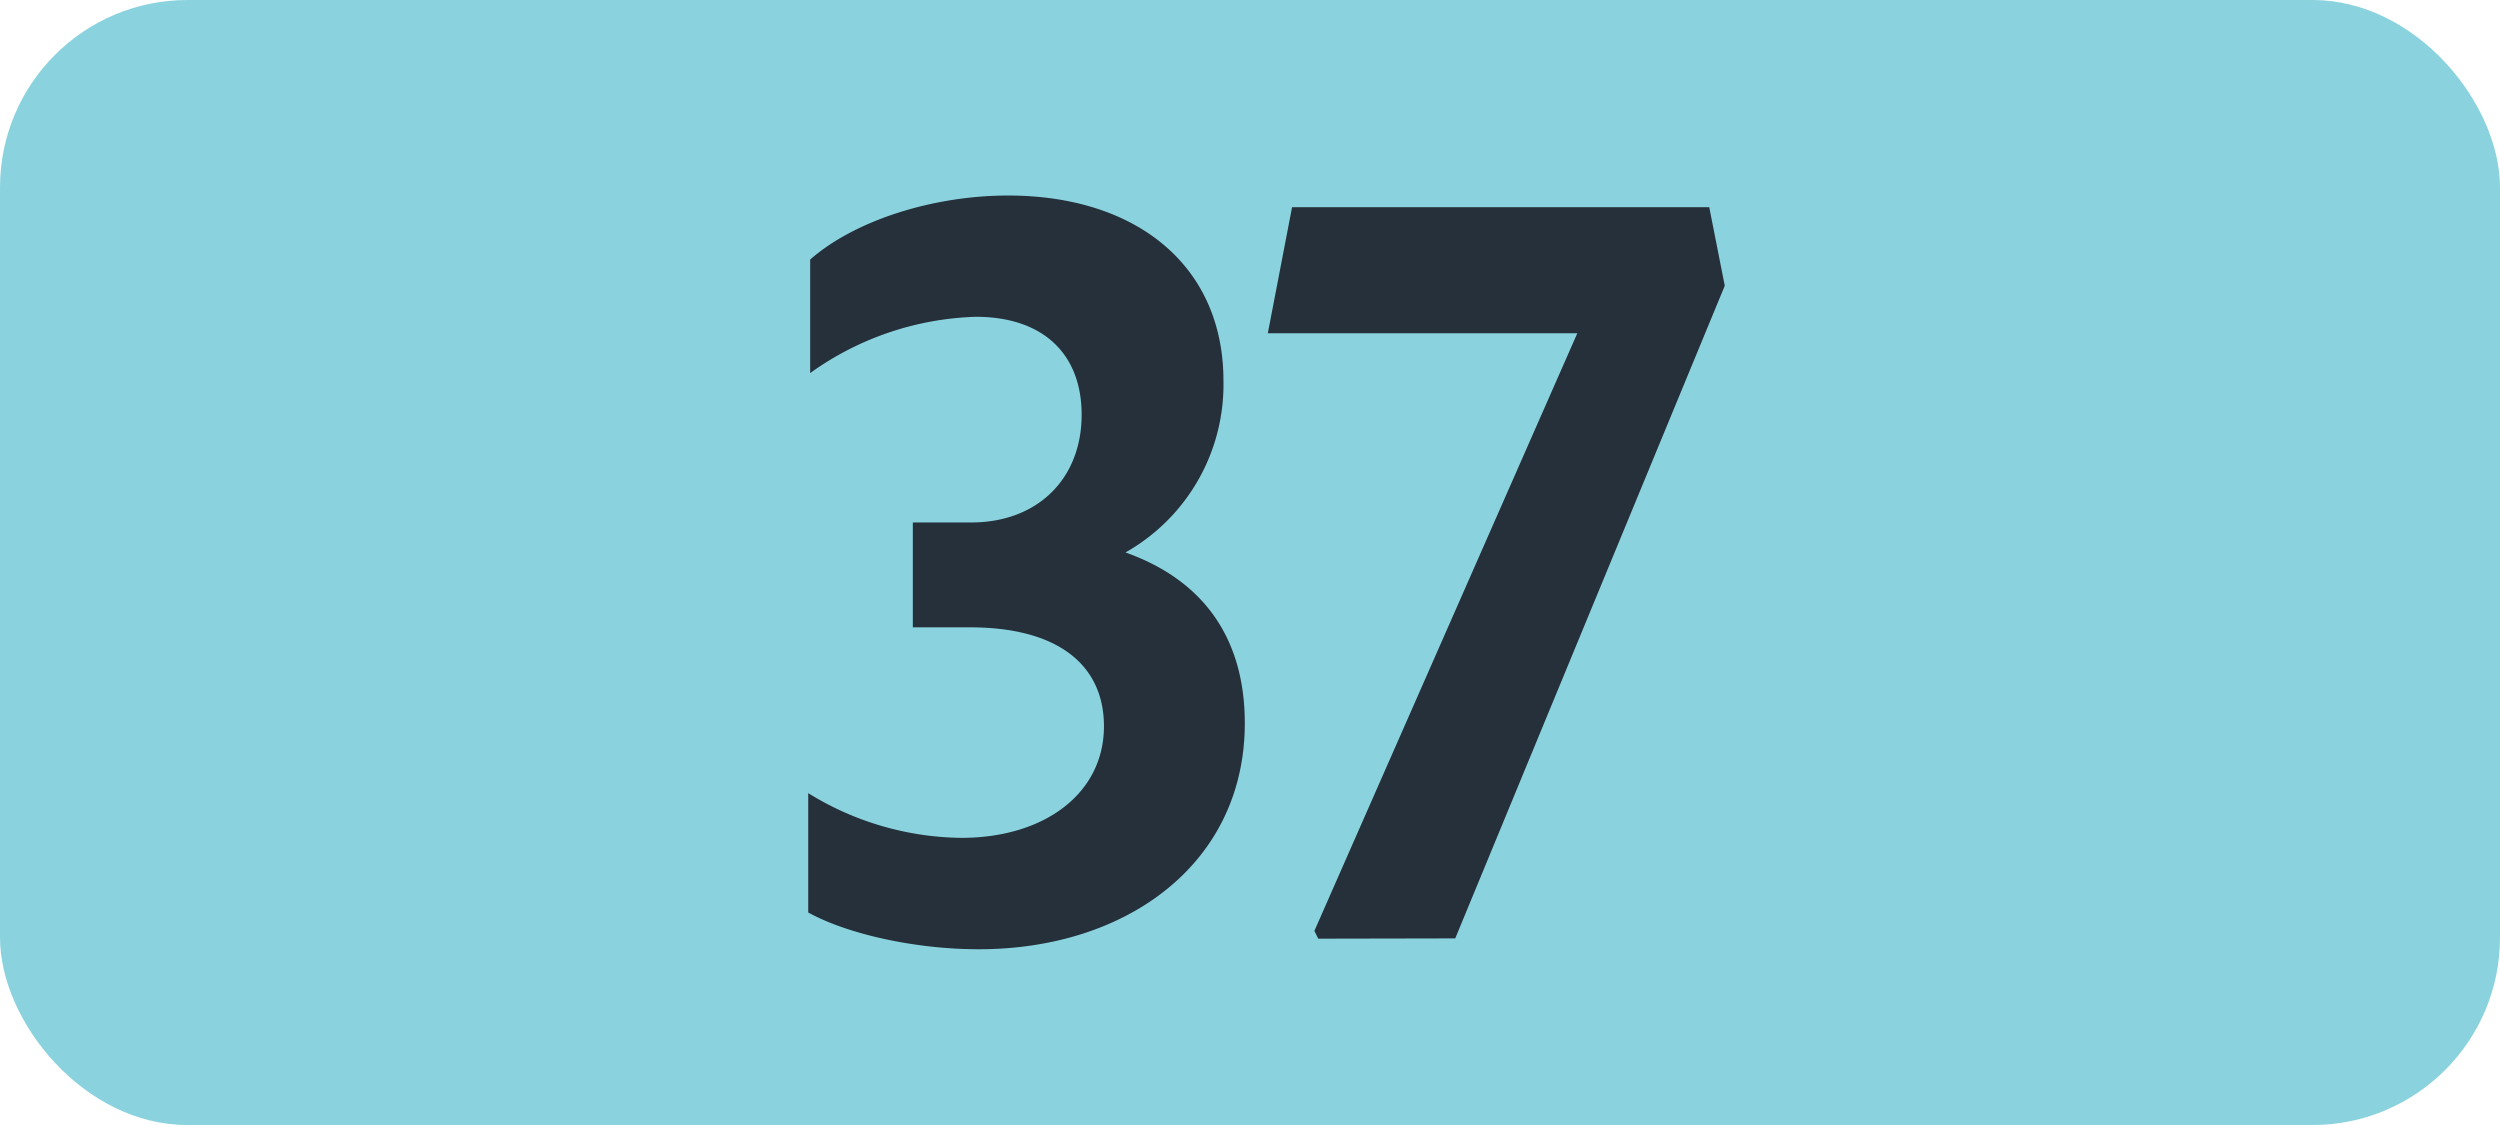 <svg id="Calque_1" data-name="Calque 1" xmlns="http://www.w3.org/2000/svg" viewBox="0 0 283.46 127.56"><defs><style>.cls-1{fill:#8ad3de;}.cls-2{fill:#25303b;}.cls-3{fill:none;stroke:#1d1d1b;stroke-miterlimit:10;stroke-width:0.1px;stroke-dasharray:1.2;}</style></defs><rect class="cls-1" width="283.46" height="127.56" rx="21.26"/><path class="cls-2" d="M91.64,103.46V89.93A33.65,33.65,0,0,0,109,95c9.46,0,16.17-5.06,16.17-12.65,0-7-5.28-11.22-15.18-11.22H103.5V59.24h6.6c7.59,0,12.54-5,12.54-12.21,0-6.93-4.4-11.11-12-11.11A33.91,33.91,0,0,0,91.86,42.3V29.43c5-4.4,13.86-7.26,22.44-7.26,14.52,0,24.42,7.92,24.42,21a21.86,21.86,0,0,1-11.11,19.47c8.69,3.08,13.53,9.57,13.53,19.36,0,15.84-13.31,25.63-30.14,25.63C103.74,107.64,96,105.88,91.64,103.46Z" transform="translate(0 0)"/><path class="cls-2" d="M149.47,106.43l-.44-.88,29.81-67.76H143.75l2.75-14.3h47.3l1.76,8.91L165,106.4Z" transform="translate(0 0)"/><path class="cls-3" d="M51.1,36.85" transform="translate(0 0)"/><path class="cls-3" d="M51.1,0" transform="translate(0 0)"/><path class="cls-3" d="M51.1,36.85" transform="translate(0 0)"/><path class="cls-3" d="M51.1,0" transform="translate(0 0)"/></svg>